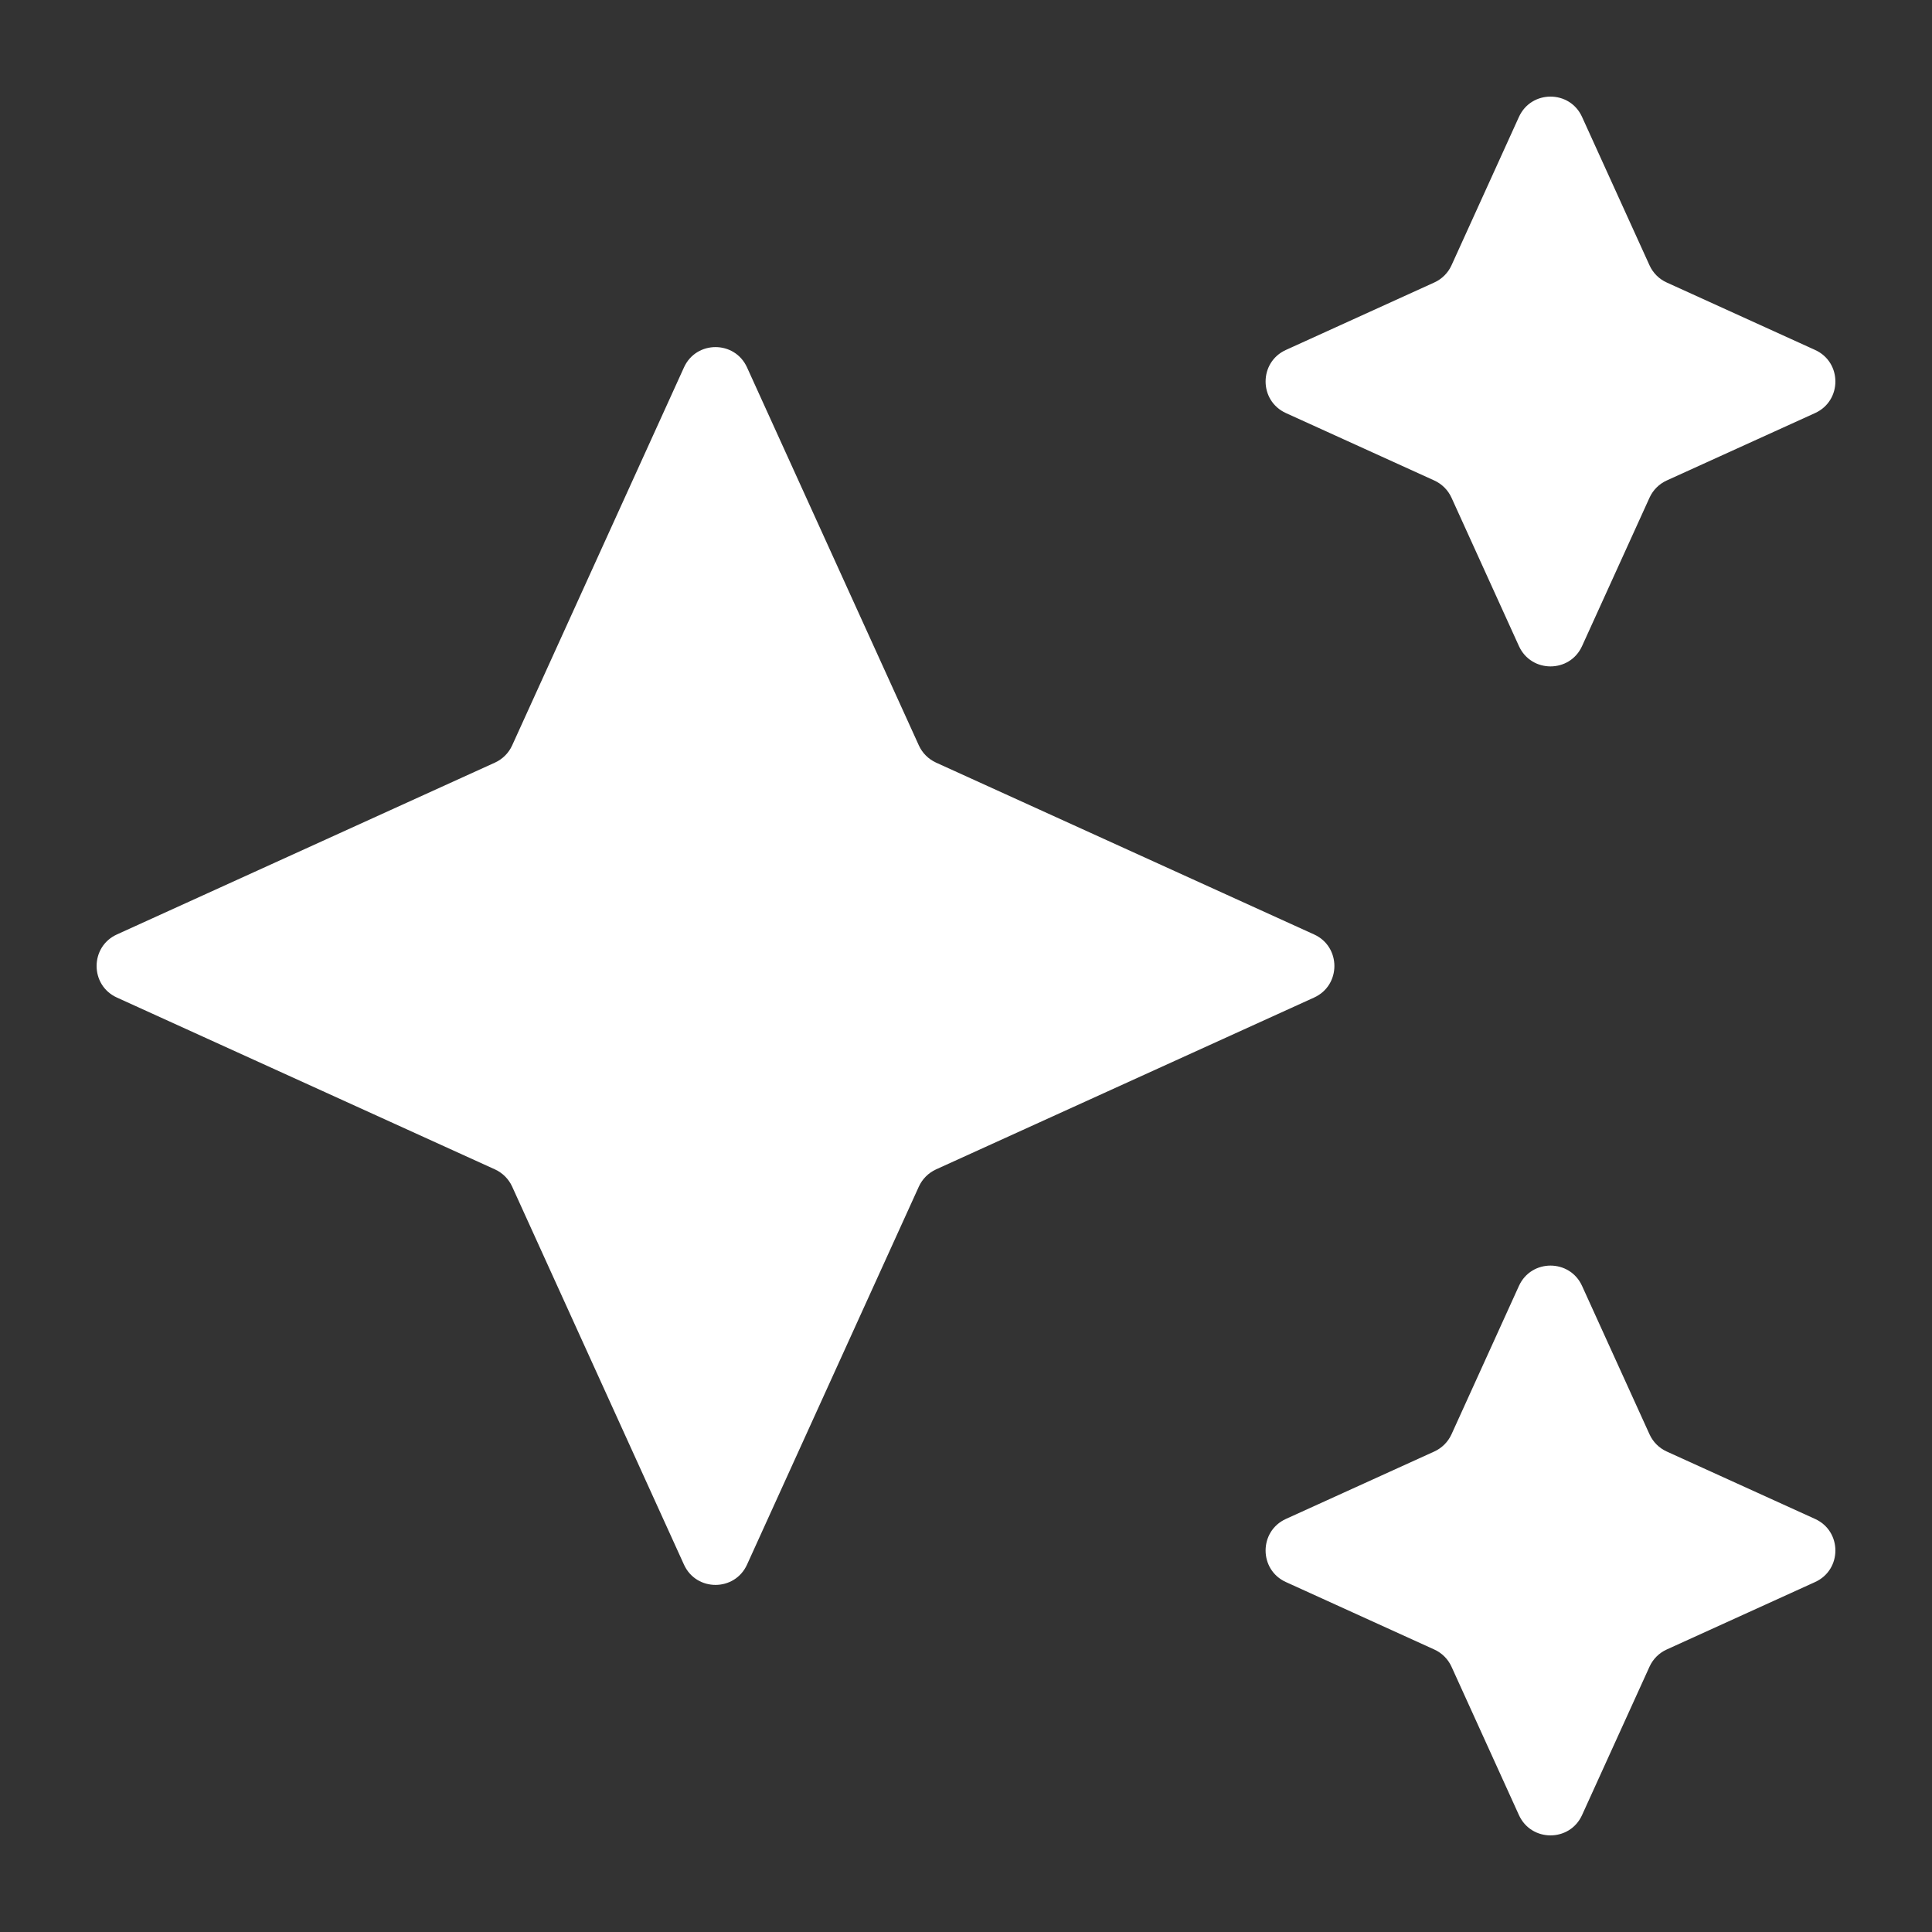 <?xml version="1.0" encoding="UTF-8"?> <svg xmlns="http://www.w3.org/2000/svg" width="60" height="60" viewBox="0 0 60 60" fill="none"><rect x="0" y="0" width="60" height="60" fill="#333333" stroke="none"/><path d="M47.172 20.065C47.555 20.906 48.75 20.906 49.132 20.065L51.227 15.457C51.334 15.22 51.524 15.03 51.761 14.922L56.369 12.828C57.21 12.445 57.21 11.25 56.369 10.868L51.761 8.773C51.524 8.666 51.334 8.476 51.227 8.239L49.132 3.631C48.75 2.79 47.555 2.79 47.172 3.631L45.078 8.239C44.97 8.476 44.78 8.666 44.543 8.773L39.935 10.868C39.094 11.25 39.094 12.445 39.935 12.828L44.543 14.922C44.78 15.03 44.97 15.22 45.078 15.457L47.172 20.065ZM29.071 23.684C28.834 23.576 28.644 23.387 28.536 23.15L23.2 11.411C22.818 10.569 21.623 10.569 21.241 11.411L15.905 23.15C15.797 23.387 15.607 23.576 15.37 23.684L3.631 29.02C2.79 29.402 2.79 30.598 3.631 30.98L15.37 36.316C15.607 36.424 15.797 36.614 15.905 36.85L21.241 48.59C21.623 49.431 22.818 49.431 23.2 48.59L28.536 36.85C28.644 36.614 28.834 36.424 29.071 36.316L40.81 30.98C41.651 30.598 41.651 29.402 40.81 29.02L29.071 23.684ZM49.132 39.935C48.75 39.094 47.555 39.094 47.172 39.935L45.078 44.543C44.97 44.78 44.78 44.97 44.543 45.078L39.935 47.172C39.094 47.555 39.094 48.75 39.935 49.132L44.543 51.227C44.78 51.334 44.97 51.524 45.078 51.761L47.172 56.369C47.555 57.21 48.75 57.21 49.132 56.369L51.227 51.761C51.334 51.524 51.524 51.334 51.761 51.227L56.369 49.132C57.21 48.75 57.21 47.555 56.369 47.172L51.761 45.078C51.524 44.97 51.334 44.78 51.227 44.543L49.132 39.935Z" fill="white"></path></svg> 